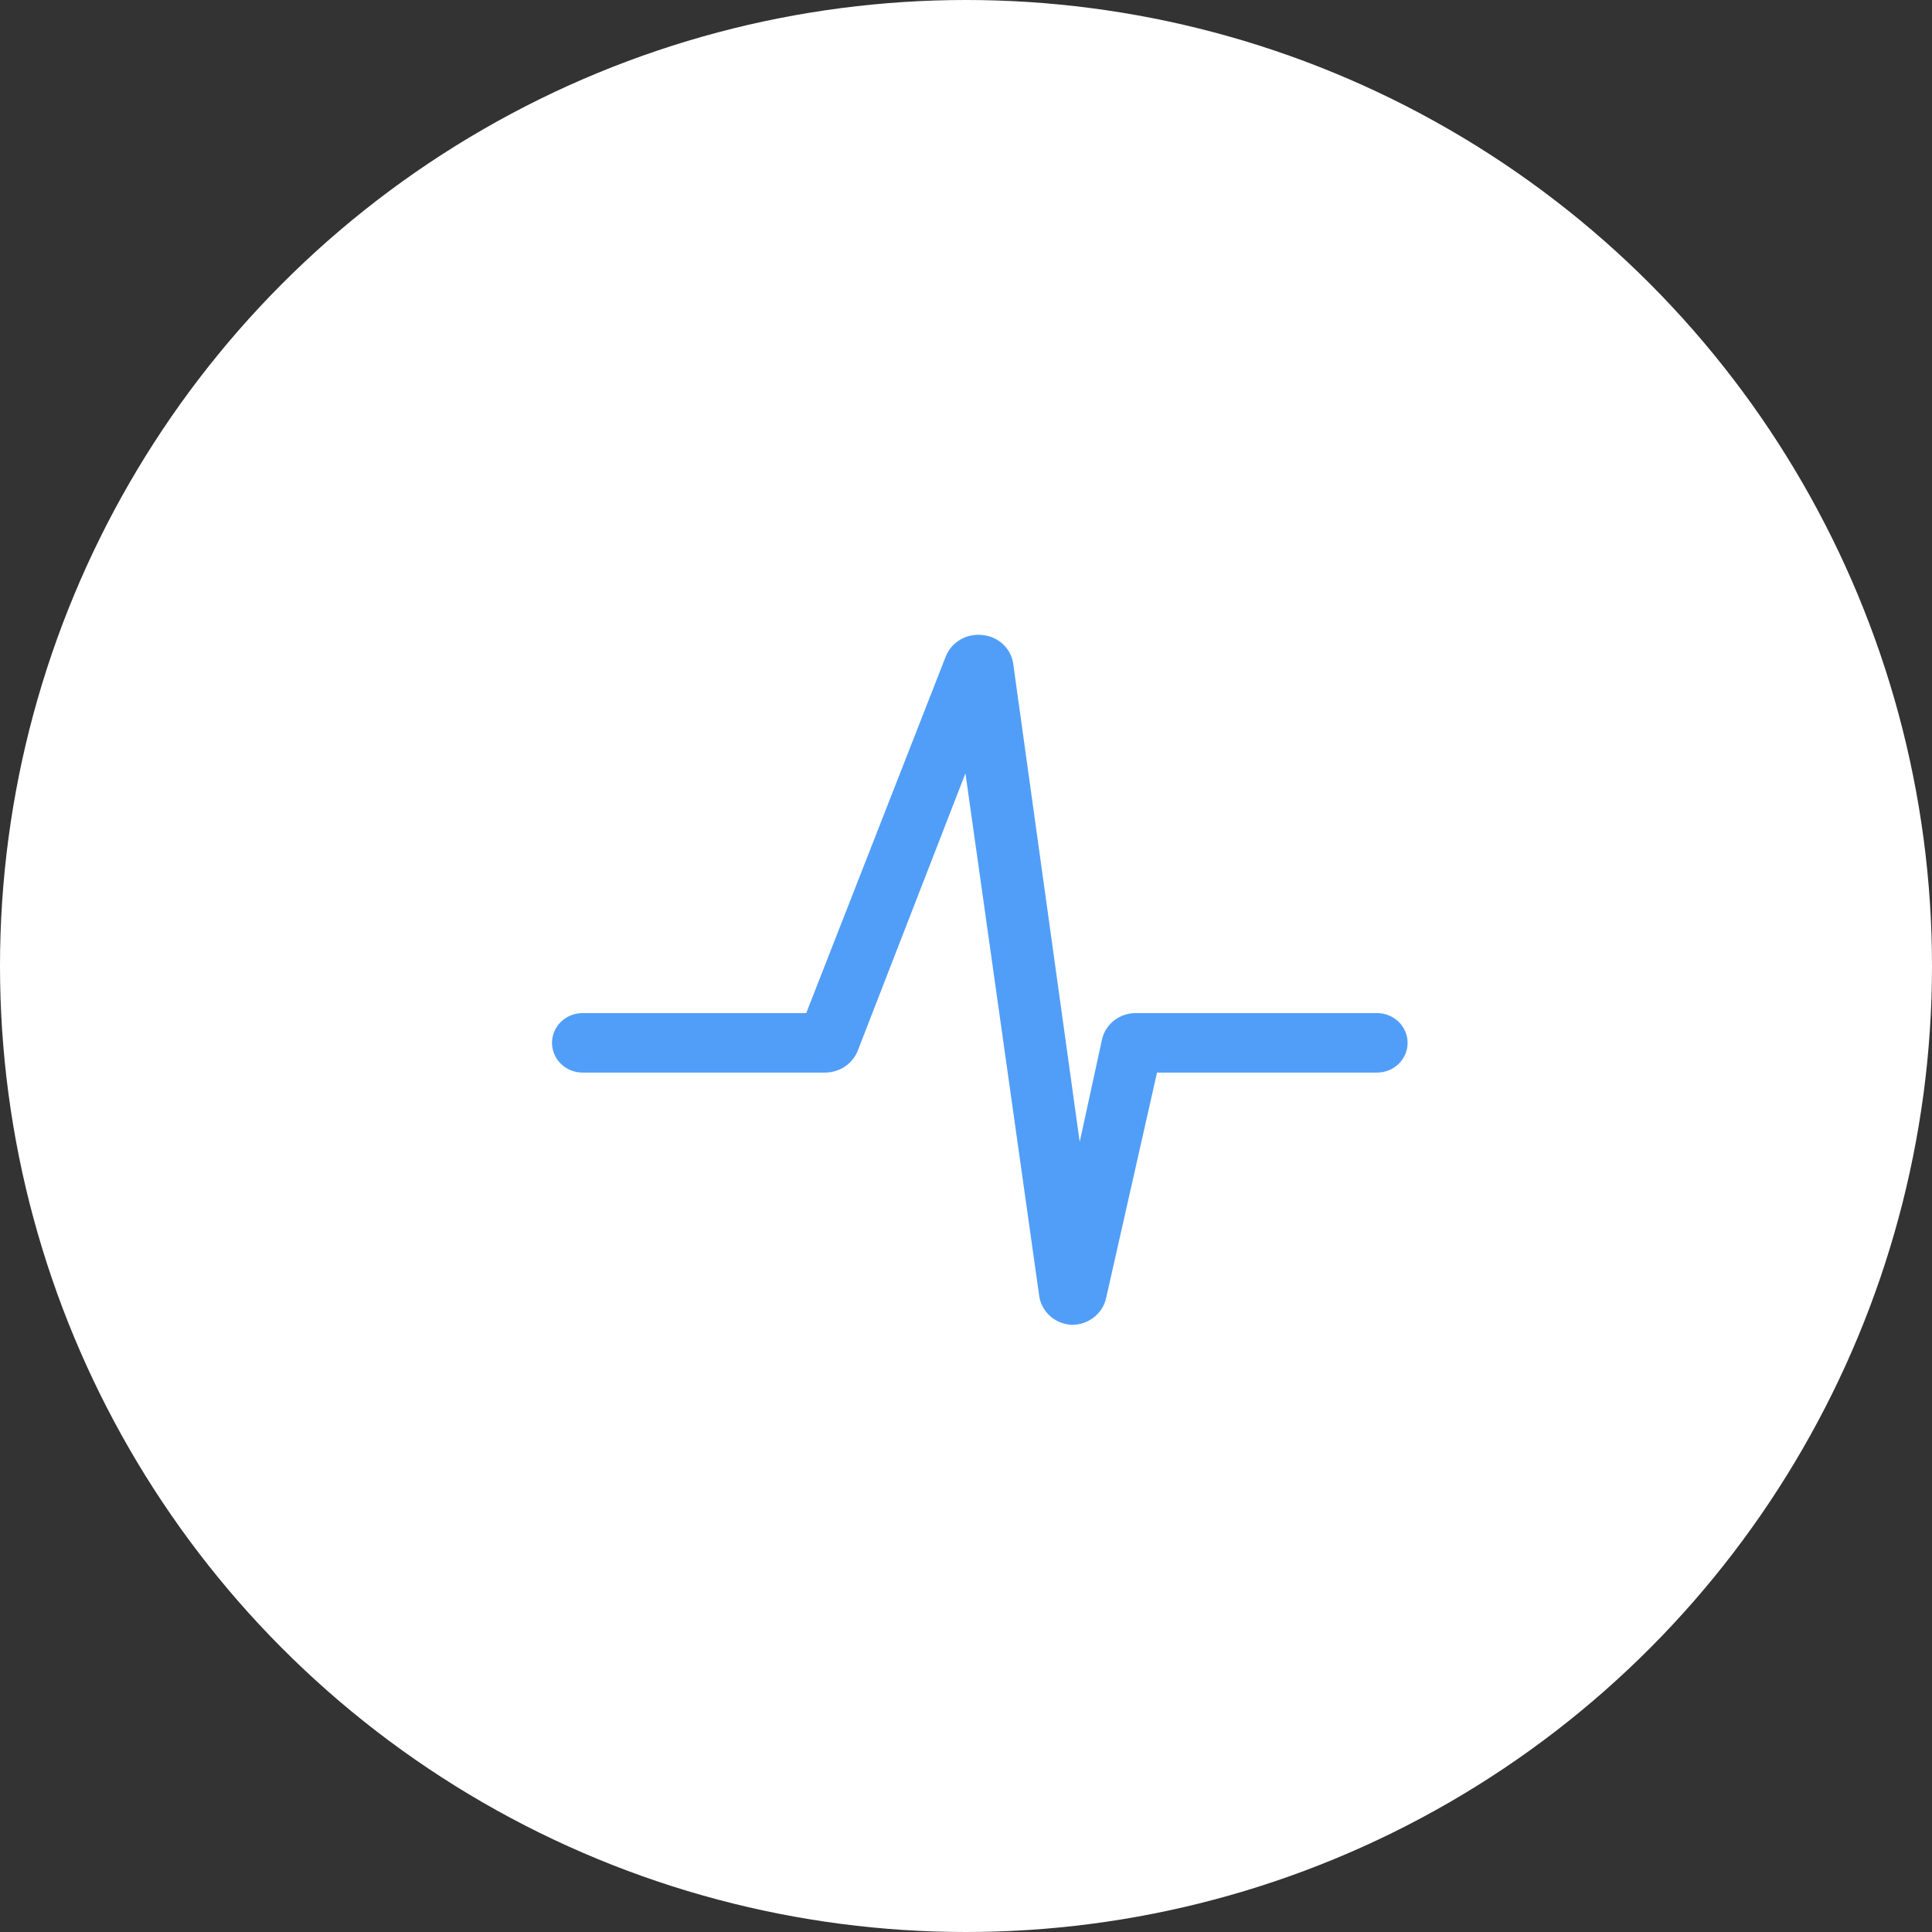 <svg xmlns="http://www.w3.org/2000/svg" fill="none" viewBox="0 0 70 70" height="70" width="70">
<rect x="0" y="0" width="70" height="70" fill="#333333" stroke="none"/>
<circle fill="white" r="35" cy="35" cx="35"></circle>
<path fill="#519EF8" d="M51 37.784C51 38.07 50.883 38.344 50.676 38.546C50.468 38.748 50.187 38.862 49.893 38.862H41.921L40.072 47.052C40.008 47.32 39.853 47.559 39.632 47.731C39.411 47.903 39.137 47.998 38.855 48H38.821C38.527 47.984 38.247 47.867 38.032 47.67C37.818 47.473 37.681 47.208 37.648 46.922L34.98 28.02L31.071 38.086C30.978 38.312 30.817 38.506 30.611 38.645C30.404 38.782 30.16 38.858 29.909 38.862H21.107C20.814 38.862 20.532 38.748 20.324 38.546C20.117 38.344 20 38.07 20 37.784C20 37.498 20.117 37.224 20.324 37.022C20.532 36.82 20.814 36.706 21.107 36.706H29.211L34.271 23.774C34.374 23.522 34.561 23.31 34.801 23.171C35.042 23.033 35.322 22.976 35.6 23.009C35.873 23.035 36.131 23.148 36.331 23.331C36.532 23.515 36.664 23.758 36.707 24.022L39.12 41.373L39.929 37.655C39.991 37.386 40.146 37.145 40.367 36.973C40.588 36.801 40.863 36.707 41.146 36.706H49.893C50.187 36.706 50.468 36.82 50.676 37.022C50.883 37.224 51 37.498 51 37.784Z"></path>
</svg>
